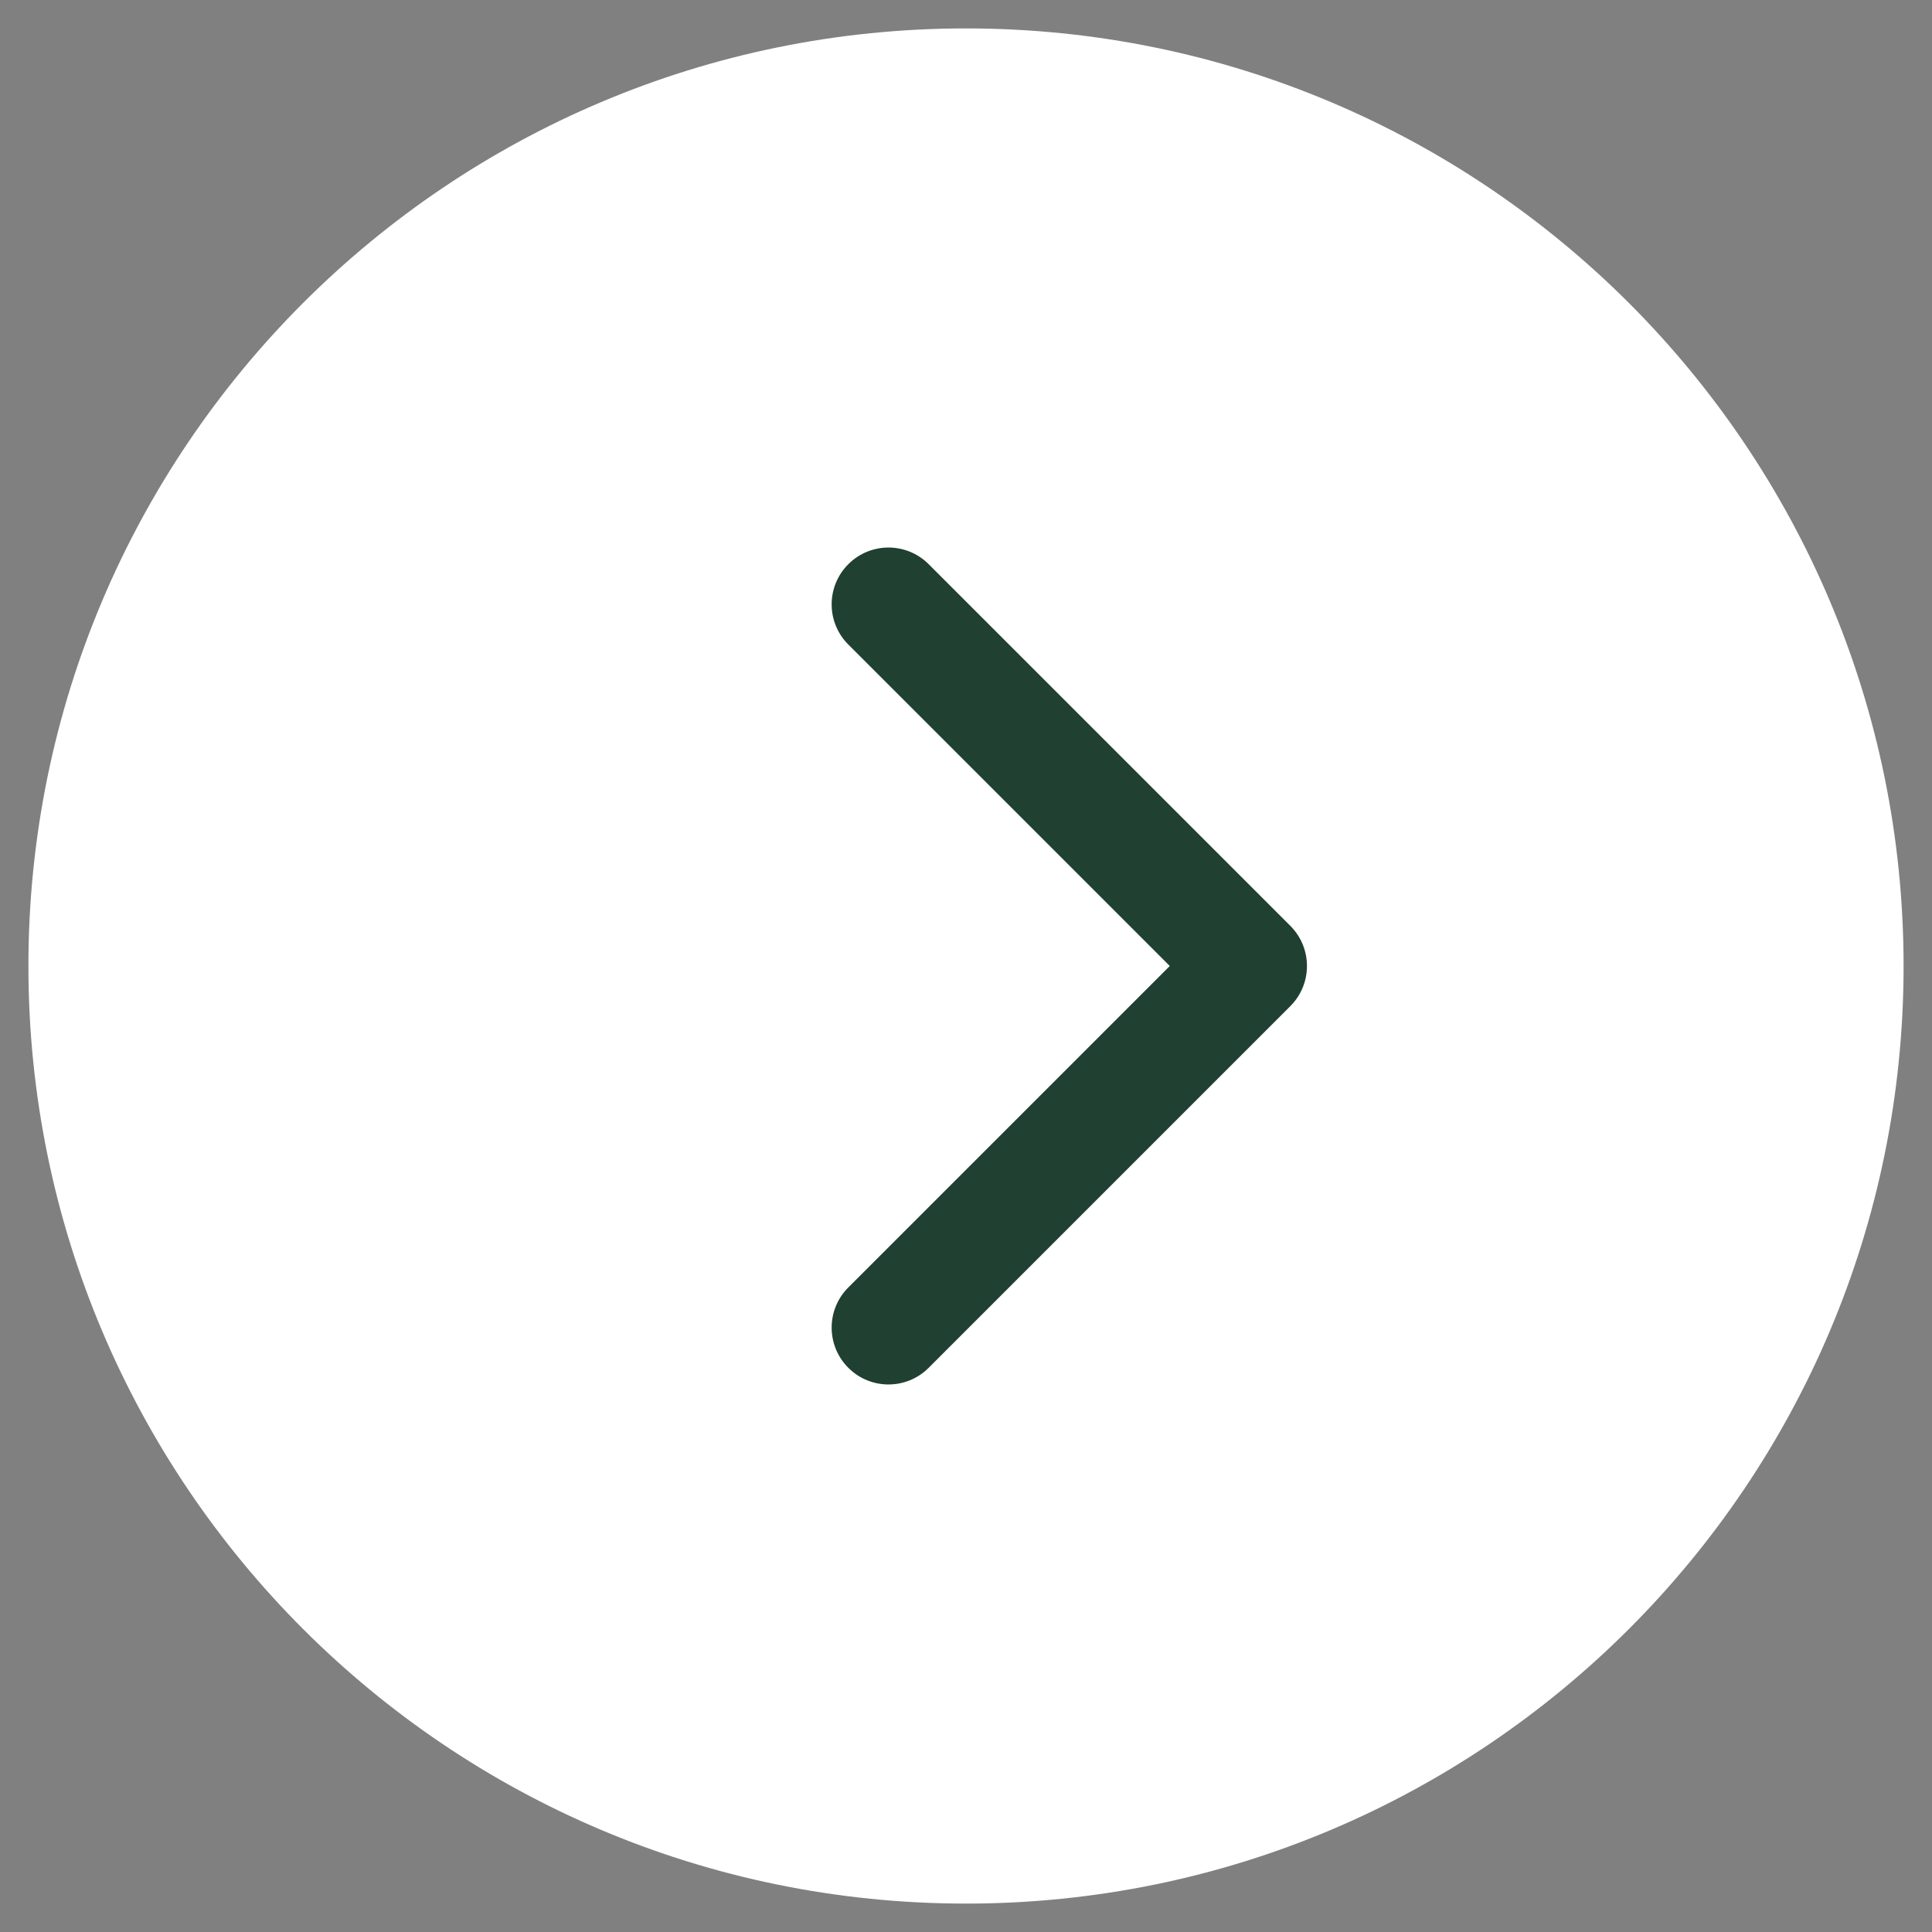 <?xml version="1.0" encoding="UTF-8"?> <svg xmlns="http://www.w3.org/2000/svg" width="34" height="34" viewBox="0 0 34 34" fill="none"><rect x="0" y="0" width="34" height="34" fill="#808080" stroke="none"/><path d="M32 17C32 25.284 25.284 32 17 32C8.716 32 2 25.284 2 17C2 8.716 8.716 2 17 2C25.284 2 32 8.716 32 17Z" fill="white" stroke="white" stroke-width="3"></path><path d="M22.707 17.707C23.098 17.317 23.098 16.683 22.707 16.293L16.343 9.929C15.953 9.538 15.319 9.538 14.929 9.929C14.538 10.319 14.538 10.953 14.929 11.343L20.586 17L14.929 22.657C14.538 23.047 14.538 23.68 14.929 24.071C15.319 24.462 15.953 24.462 16.343 24.071L22.707 17.707ZM21 18H22V16H21V18Z" fill="#204031"></path></svg> 